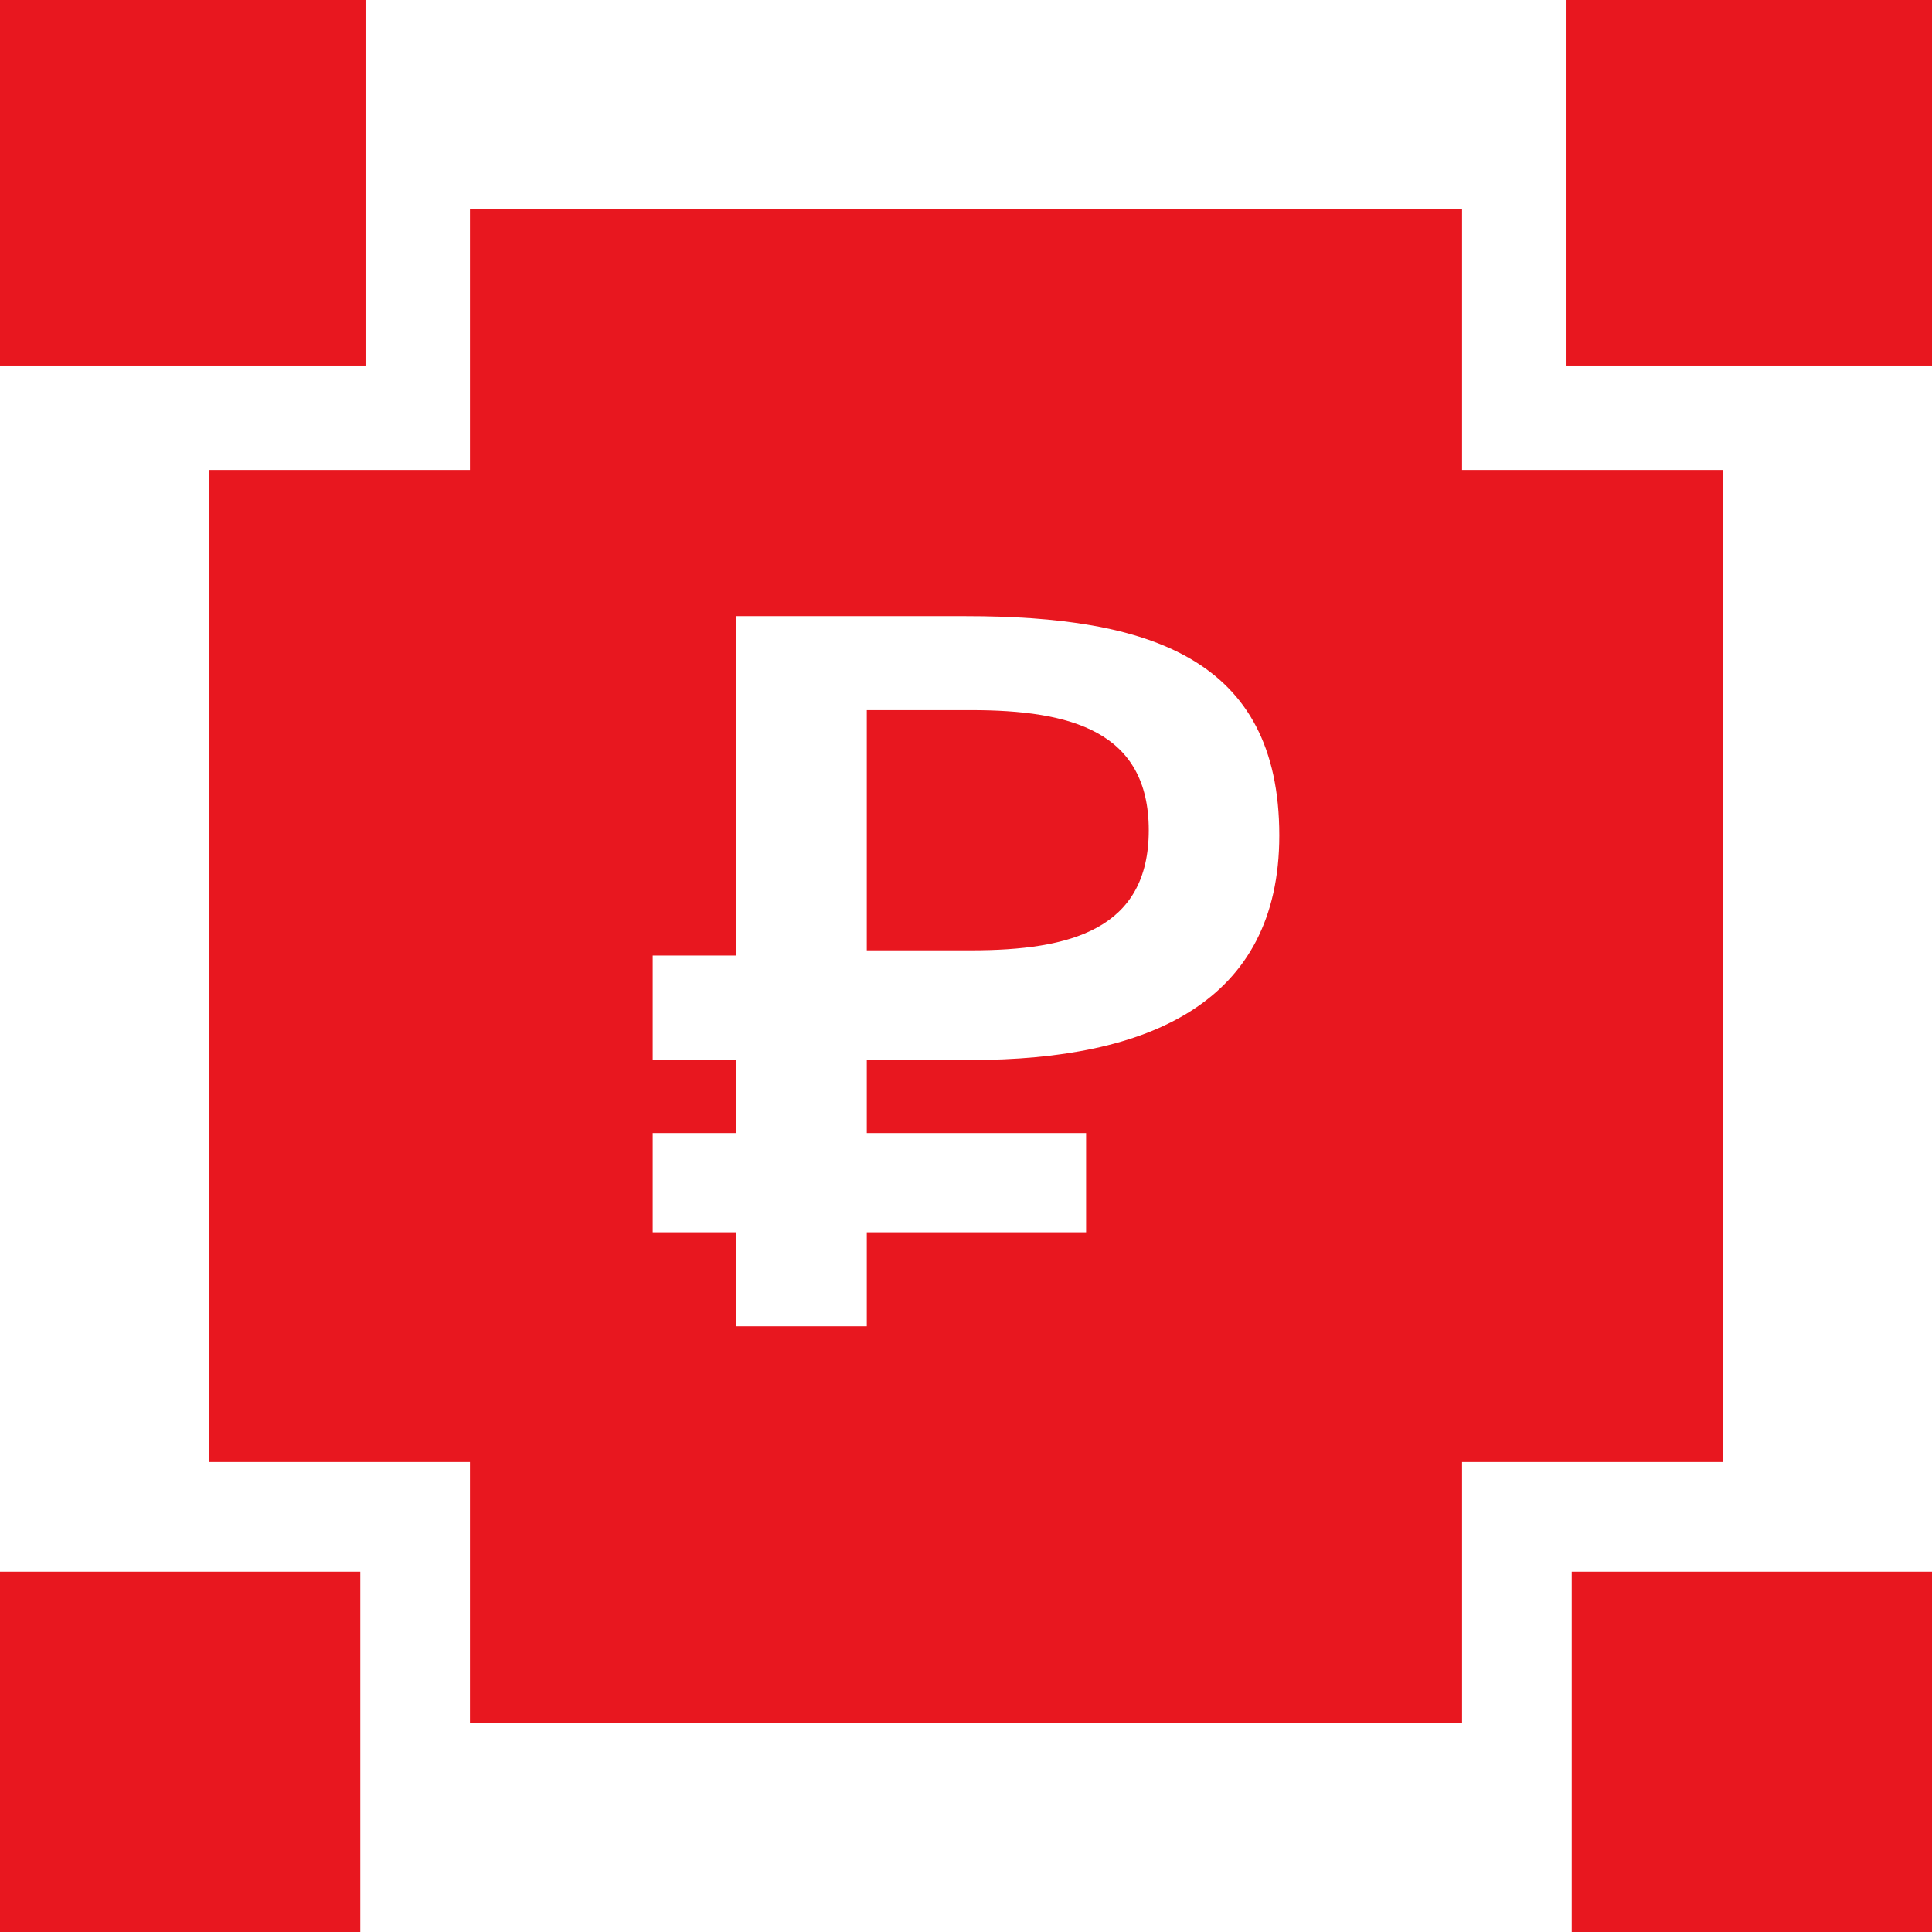 <?xml version="1.0" encoding="UTF-8"?> <!-- Generator: Adobe Illustrator 26.0.1, SVG Export Plug-In . SVG Version: 6.00 Build 0) --> <svg xmlns="http://www.w3.org/2000/svg" xmlns:xlink="http://www.w3.org/1999/xlink" id="a" x="0px" y="0px" viewBox="0 0 37 37" style="enable-background:new 0 0 37 37;" xml:space="preserve"> <style type="text/css"> .st0{fill:#E8171F;} </style> <rect x="30.1" y="30.1" class="st0" width="6.9" height="6.9"></rect> <rect class="st0" width="7" height="7"></rect> <rect y="30.1" class="st0" width="6.9" height="6.9"></rect> <rect x="30" class="st0" width="7" height="7"></rect> <g> <path class="st0" d="M18.6,13.6h-2v4.6h2c1.9,0,3.4-0.4,3.4-2.3C22,14,20.5,13.6,18.6,13.6z"></path> <path class="st0" d="M29.7,9H28V7.3V4H9v3.3V9H7.3H4v12v0.4V28h3.3H9v1.7V33h5.1H16h12v-3.3V28h1.7H33V9H29.7z M18.6,20.3h-2v1.4 h4.2v1.9h-4.2v1.8h-2.5v-1.8h-1.6v-1.9h1.6v-1.4h-1.6v-2h1.6v-6.5h4.4c3.5,0,6,0.8,6,4.2C24.5,19.2,22,20.3,18.6,20.3z"></path> </g> </svg> 